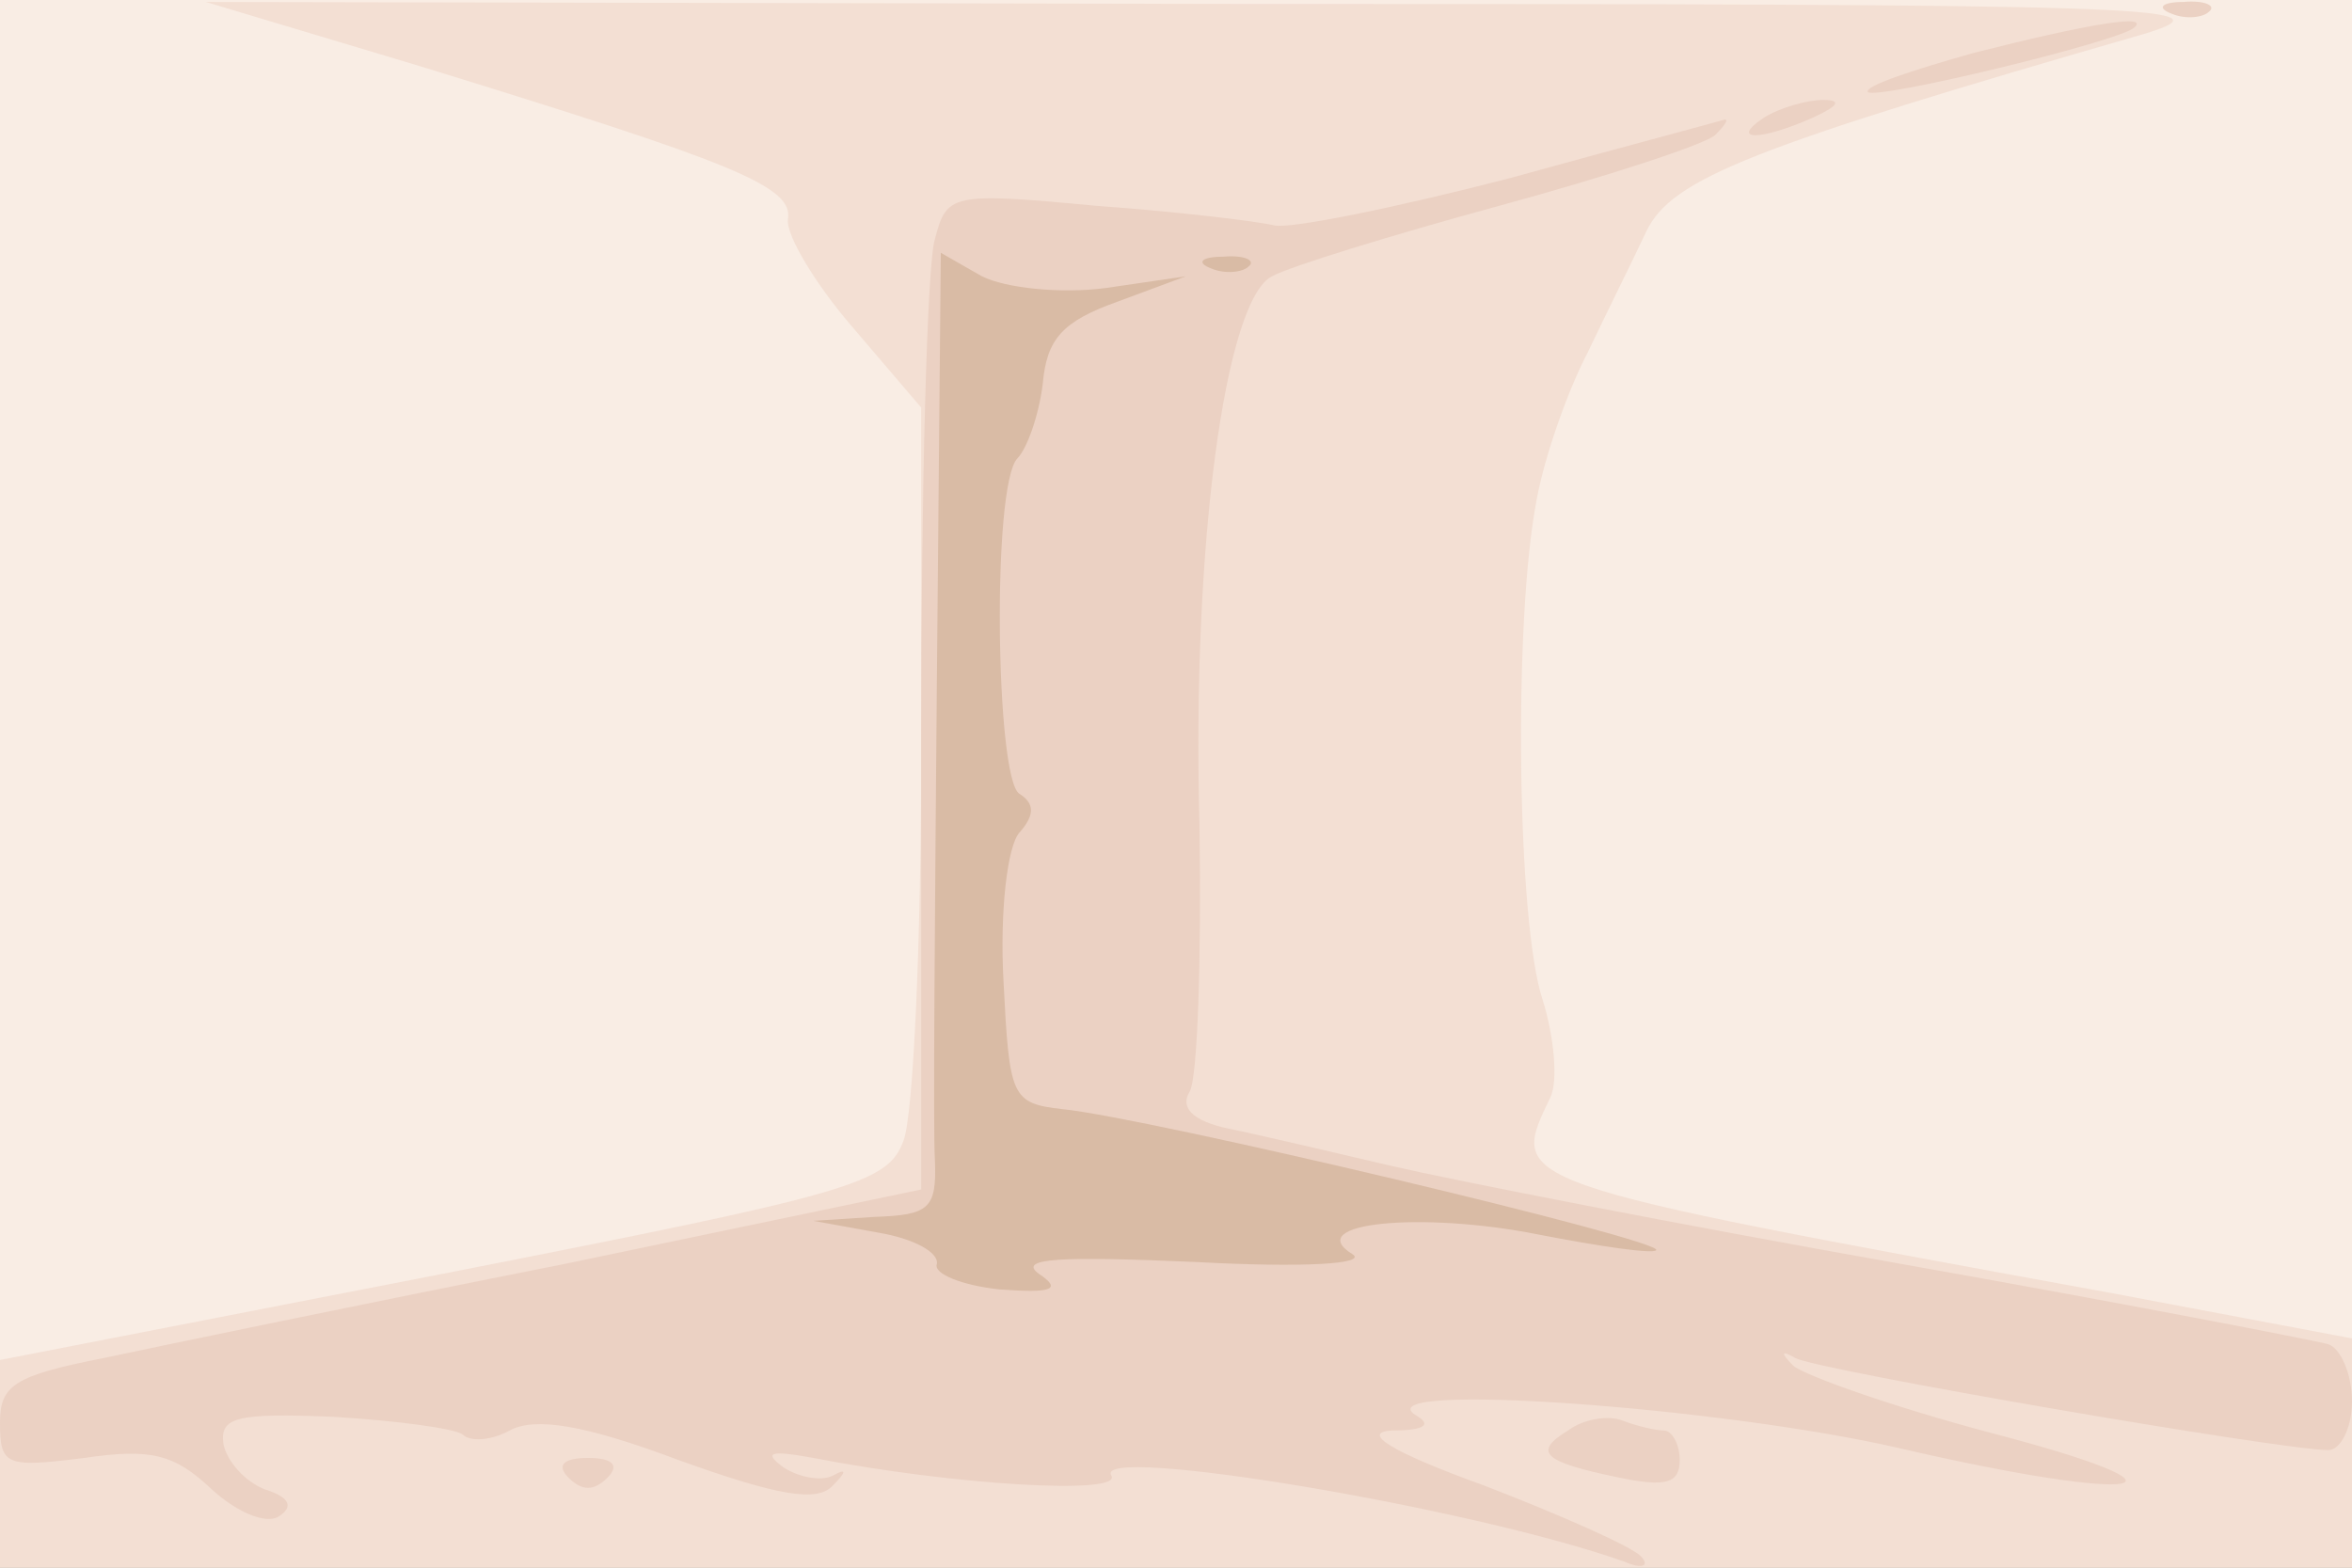 <svg xmlns="http://www.w3.org/2000/svg" xmlns:xlink="http://www.w3.org/1999/xlink" width="120" height="80"><rect width="100%" height="100%" fill="#333333" stroke="none"/><g><svg xmlns="http://www.w3.org/2000/svg" xmlns:xlink="http://www.w3.org/1999/xlink" width="120" height="80"/><svg xmlns="http://www.w3.org/2000/svg" width="120" height="80" version="1.0" viewBox="0 0 120 80"><g fill="#f9ede4" transform="matrix(.1 0 0 -.1 0 80)"><path d="M0 400V0h1200v800H0V400z"/></g></svg><svg xmlns="http://www.w3.org/2000/svg" width="120" height="80" version="1.0" viewBox="0 0 120 80"><g fill="#f3dfd3" transform="matrix(.1 0 0 -.1 0 80)"><path d="M215 766c159-49 190-61 187-78-1-8 14-33 33-55l35-41V417c0-97-4-186-9-199-8-22-26-27-235-68L0 106V0h1200v117l-122 23c-312 57-308 56-287 100 4 8 2 31-4 50-13 39-15 193-3 255 4 22 16 56 26 75 9 19 23 47 30 62 13 27 54 43 255 101 45 14 1 15-470 15l-520 1 110-33z"/></g></svg><svg xmlns="http://www.w3.org/2000/svg" width="120" height="80" version="1.0" viewBox="0 0 120 80"><g fill="#ebd1c3" transform="matrix(.1 0 0 -.1 0 80)"><path d="M1108 793c7-3 16-2 19 1 4 3-2 6-13 5-11 0-14-3-6-6zm-101-20c-32-9-56-17-54-20 5-4 129 26 136 33 8 7-23 2-82-13zm-107-33c-18-12-2-12 25 0 13 6 15 9 5 9-8 0-22-4-30-9zm-130-31c-58-15-112-26-120-24s-49 7-91 10c-74 7-76 6-82-17-4-12-7-127-7-254V193l-182-38c-101-20-207-42-235-48C7 98 0 93 0 74c0-22 3-23 43-18 34 5 46 2 65-16 12-11 27-18 34-14 8 5 6 10-7 14-10 4-19 14-21 23-2 14 7 16 56 14 33-2 62-6 66-9 4-4 15-3 24 2 13 7 38 3 86-15 50-18 71-22 79-13 7 7 7 9 0 5-6-3-17-1-25 4-11 8-7 9 15 5 72-14 158-19 152-9-10 16 183-16 262-44 9-4 13-2 8 3s-41 21-80 36c-47 17-63 27-47 28 17 0 21 3 12 8-25 17 156 4 247-17 125-29 161-22 46 8-49 13-94 29-100 34-7 7-6 8 1 4 10-6 248-47 272-47 6 0 12 11 12 25s-6 27-12 29c-7 2-105 21-218 41s-230 43-260 50-68 16-83 19c-19 4-25 11-20 19 4 7 6 67 5 135-4 143 13 269 37 281 9 5 61 21 116 36s104 31 110 36c5 5 7 8 5 8-3-1-52-14-110-30zm30-639c-18-11-13-16 26-24 24-5 31-3 31 9 0 8-4 15-8 15s-13 2-21 5c-7 3-20 1-28-5zM290 46c7-7 13-7 20 0 6 6 3 10-10 10s-16-4-10-10z"/></g></svg><svg xmlns="http://www.w3.org/2000/svg" width="120" height="80" version="1.0" viewBox="0 0 120 80"><g fill="#d9bba5" transform="matrix(.1 0 0 -.1 0 80)"><path d="M478 453c-1-120-2-230-1-245 1-25-3-28-31-29l-31-2 33-6c18-3 31-10 30-16-2-5 13-11 32-13 27-2 32 0 20 8-11 8 11 9 80 6 55-3 88-1 80 4-26 16 35 22 95 10 31-6 58-10 60-8 5 5-261 68-303 72-26 3-27 6-30 65-2 36 2 69 8 76 8 9 8 15 0 20-12 8-14 157-1 171 5 5 11 22 13 38 2 23 10 32 38 42l35 13-41-6c-23-3-51 0-63 6l-21 12-2-218zm140 210c7-3 16-2 19 1 4 3-2 6-13 5-11 0-14-3-6-6z"/></g></svg></g></svg>
